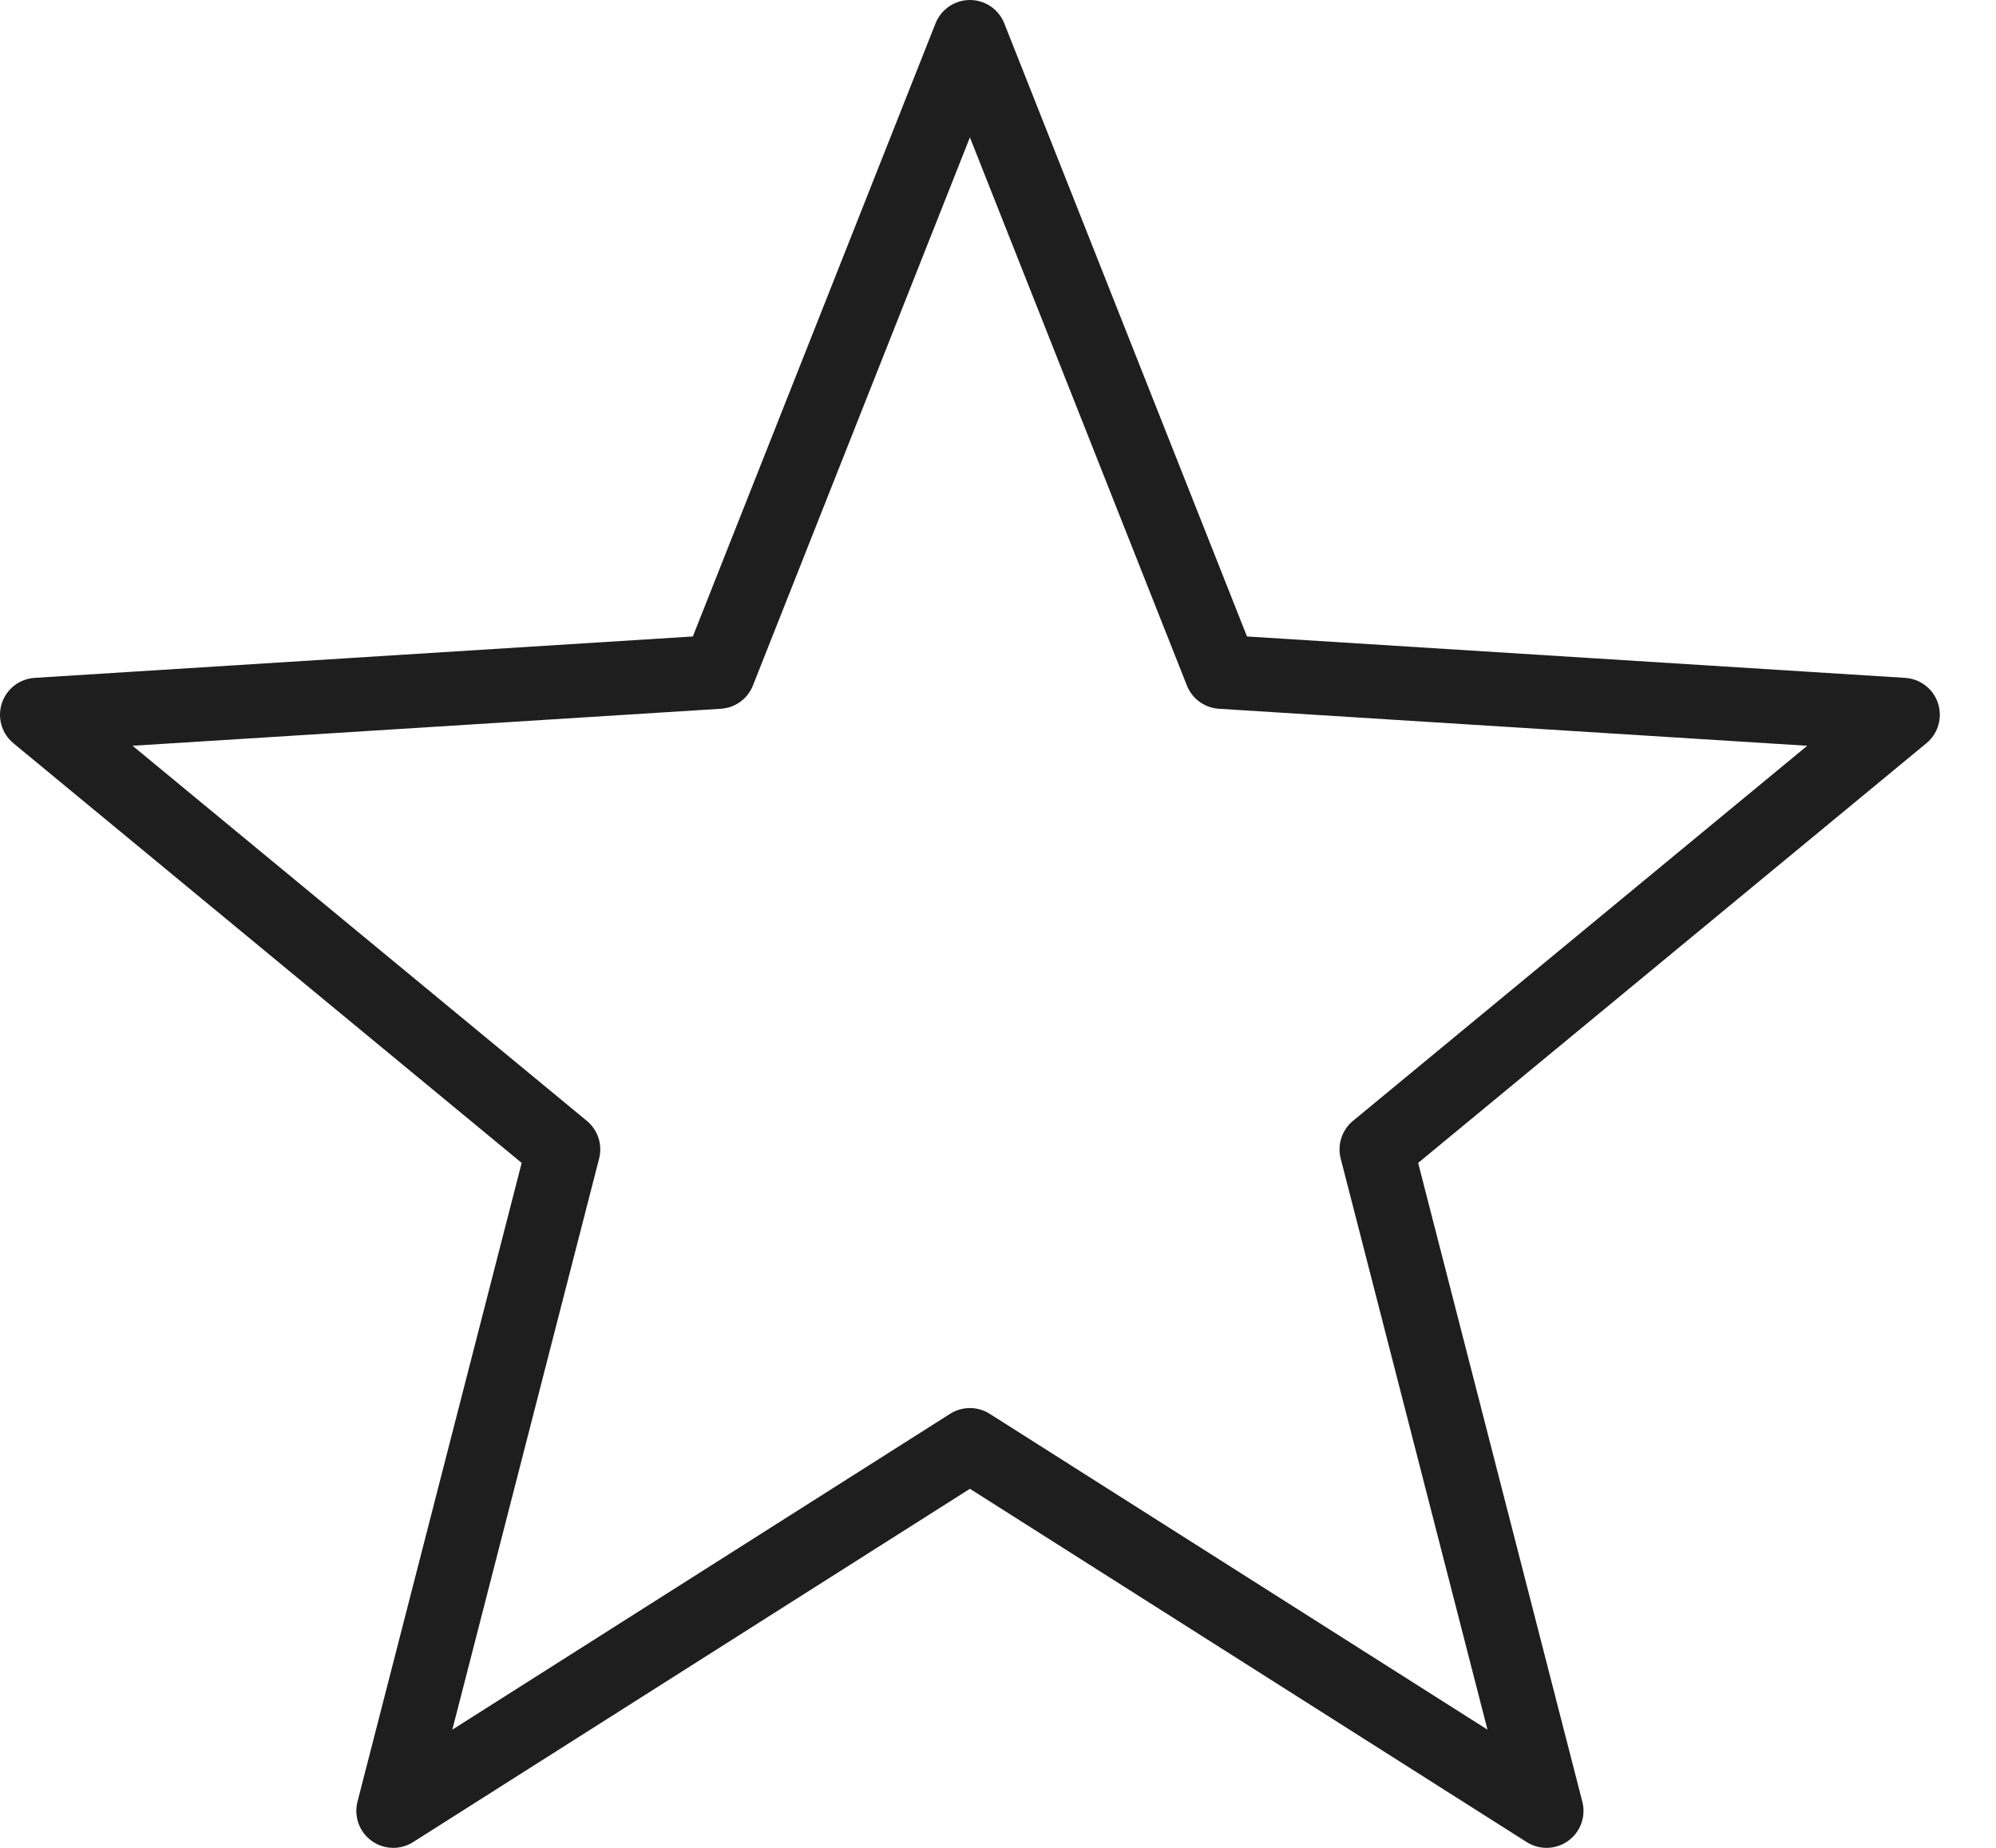 <svg xmlns="http://www.w3.org/2000/svg" fill="none" viewBox="0 0 27 25" height="25" width="27">
<g clip-path="url(#clip0_793_9118)">
<path stroke-linejoin="round" stroke-linecap="round" stroke="#1E1E1E" d="M13.12 0.5L16.52 9.09L25.74 9.67L18.62 15.55L20.92 24.5L13.12 19.55L5.32 24.5L7.62 15.55L0.5 9.67L9.72 9.09L13.12 0.5Z"></path>
</g>
<defs>
<clipPath id="clip0_793_9118">
<rect fill="white" height="25" width="26.24"></rect>
</clipPath>
</defs>
</svg>
